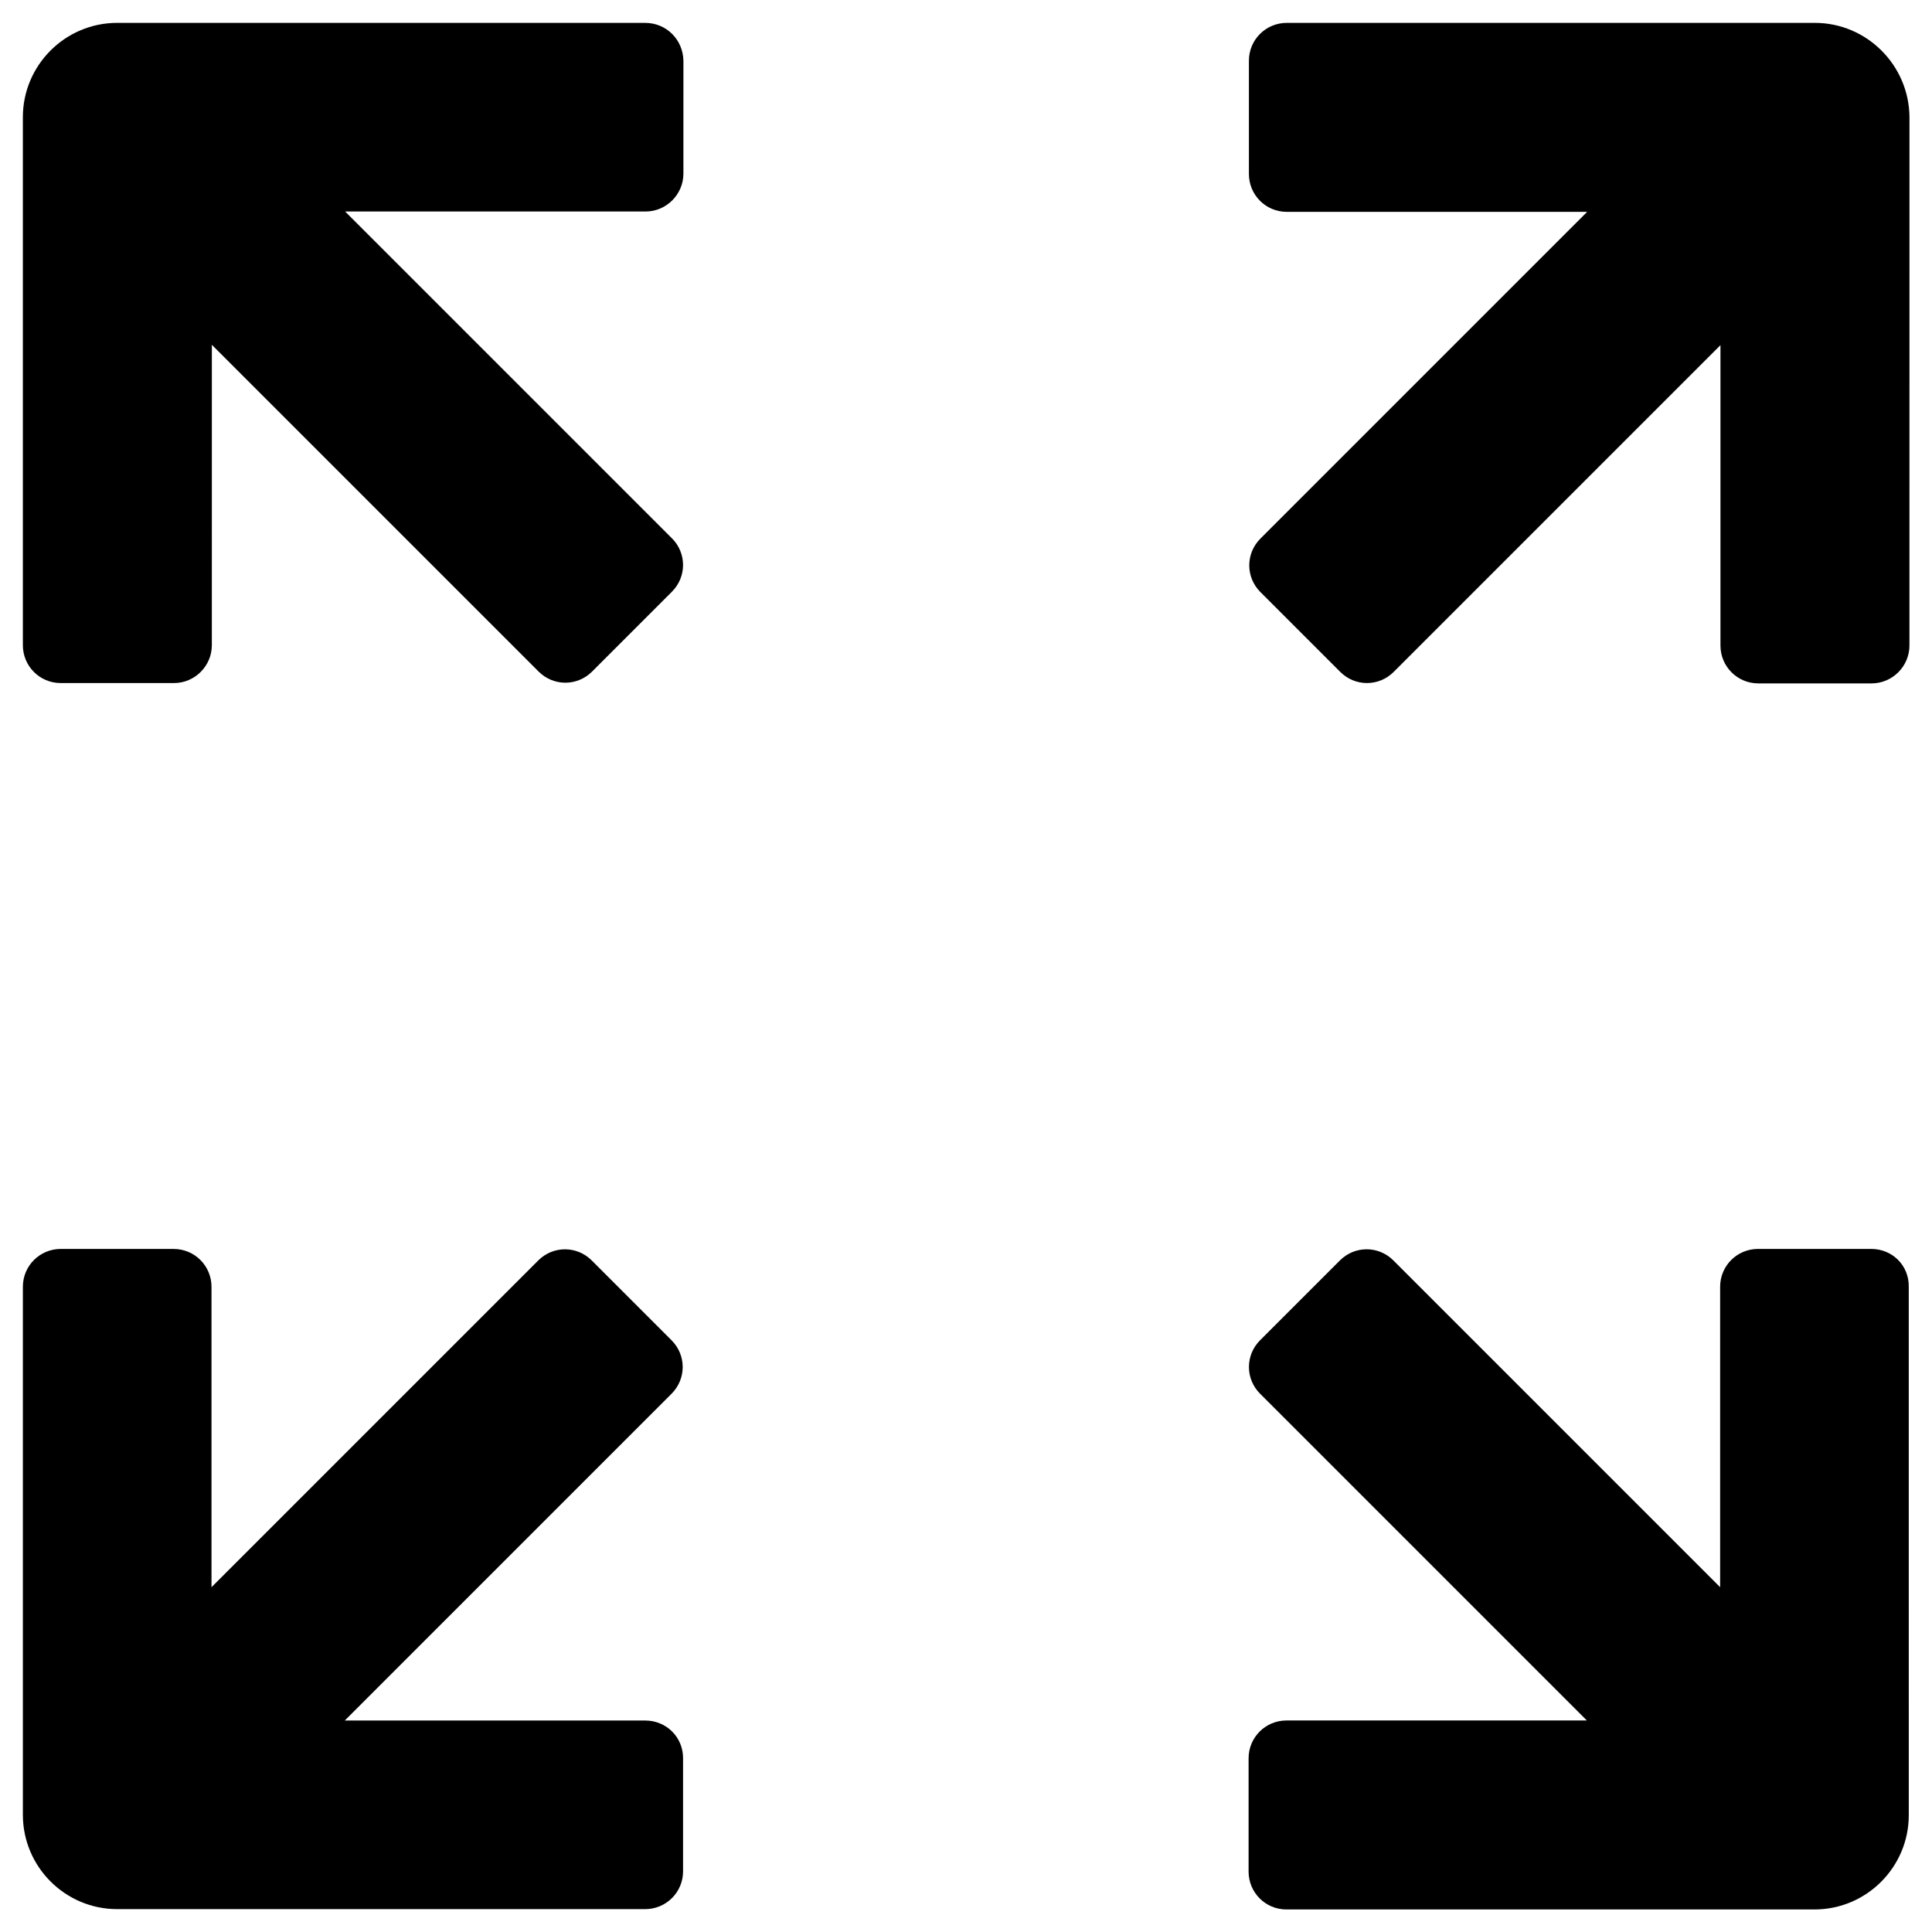 <?xml version="1.0" encoding="UTF-8"?>
<!-- Uploaded to: SVG Repo, www.svgrepo.com, Generator: SVG Repo Mixer Tools -->
<svg fill="#000000" width="800px" height="800px" version="1.1" viewBox="144 144 512 512" xmlns="http://www.w3.org/2000/svg">
 <g>
  <path d="m314.98 150.06h-139.93c-13.773 0-24.992 11.219-24.992 24.992v139.93c0 5.512 4.43 10.035 10.035 10.035h30.012c5.512 0 10.035-4.527 10.035-10.035l0.004-79.605 86.594 86.594c3.938 3.938 10.234 3.938 14.168 0l21.156-21.156c3.938-3.938 3.938-10.234 0-14.168l-86.594-86.594h79.605c5.512 0 10.035-4.527 10.035-10.035l0.004-29.918c-0.102-5.609-4.527-10.035-10.137-10.035z"/>
  <path d="m624.94 150.06h-139.93c-5.512 0-10.035 4.43-10.035 10.035v30.012c0 5.512 4.43 10.035 10.035 10.035h79.605l-86.594 86.594c-3.938 3.938-3.938 10.234 0 14.168l21.156 21.156c3.938 3.938 10.234 3.938 14.168 0l86.594-86.594v79.605c0 5.512 4.43 10.035 10.035 10.035h30.012c5.512 0 10.035-4.527 10.035-10.035l0.008-140.02c-0.102-13.773-11.316-24.992-25.094-24.992z"/>
  <path d="m314.98 599.95h-79.605l86.594-86.594c3.938-3.938 3.938-10.234 0-14.168l-21.156-21.156c-3.938-3.938-10.234-3.938-14.168 0l-86.594 86.594v-79.605c0-5.512-4.43-10.035-10.035-10.035l-29.918-0.004c-5.512 0-10.035 4.43-10.035 10.035v139.93c0 13.777 11.219 24.992 24.992 24.992h139.93c5.512 0 10.035-4.43 10.035-10.035v-30.012c0-5.512-4.426-9.938-10.035-9.938z"/>
  <path d="m639.9 474.98h-30.012c-5.512 0-10.035 4.43-10.035 10.035v79.605l-86.594-86.594c-3.938-3.938-10.234-3.938-14.168 0l-21.156 21.156c-3.938 3.938-3.938 10.234 0 14.168l86.594 86.594h-79.605c-5.512 0-10.035 4.43-10.035 10.035v30.012c0 5.512 4.43 10.035 10.035 10.035h139.93c13.777 0 24.992-11.219 24.992-24.992l-0.004-140.02c0.098-5.609-4.328-10.035-9.938-10.035z"/>
 </g>
</svg>